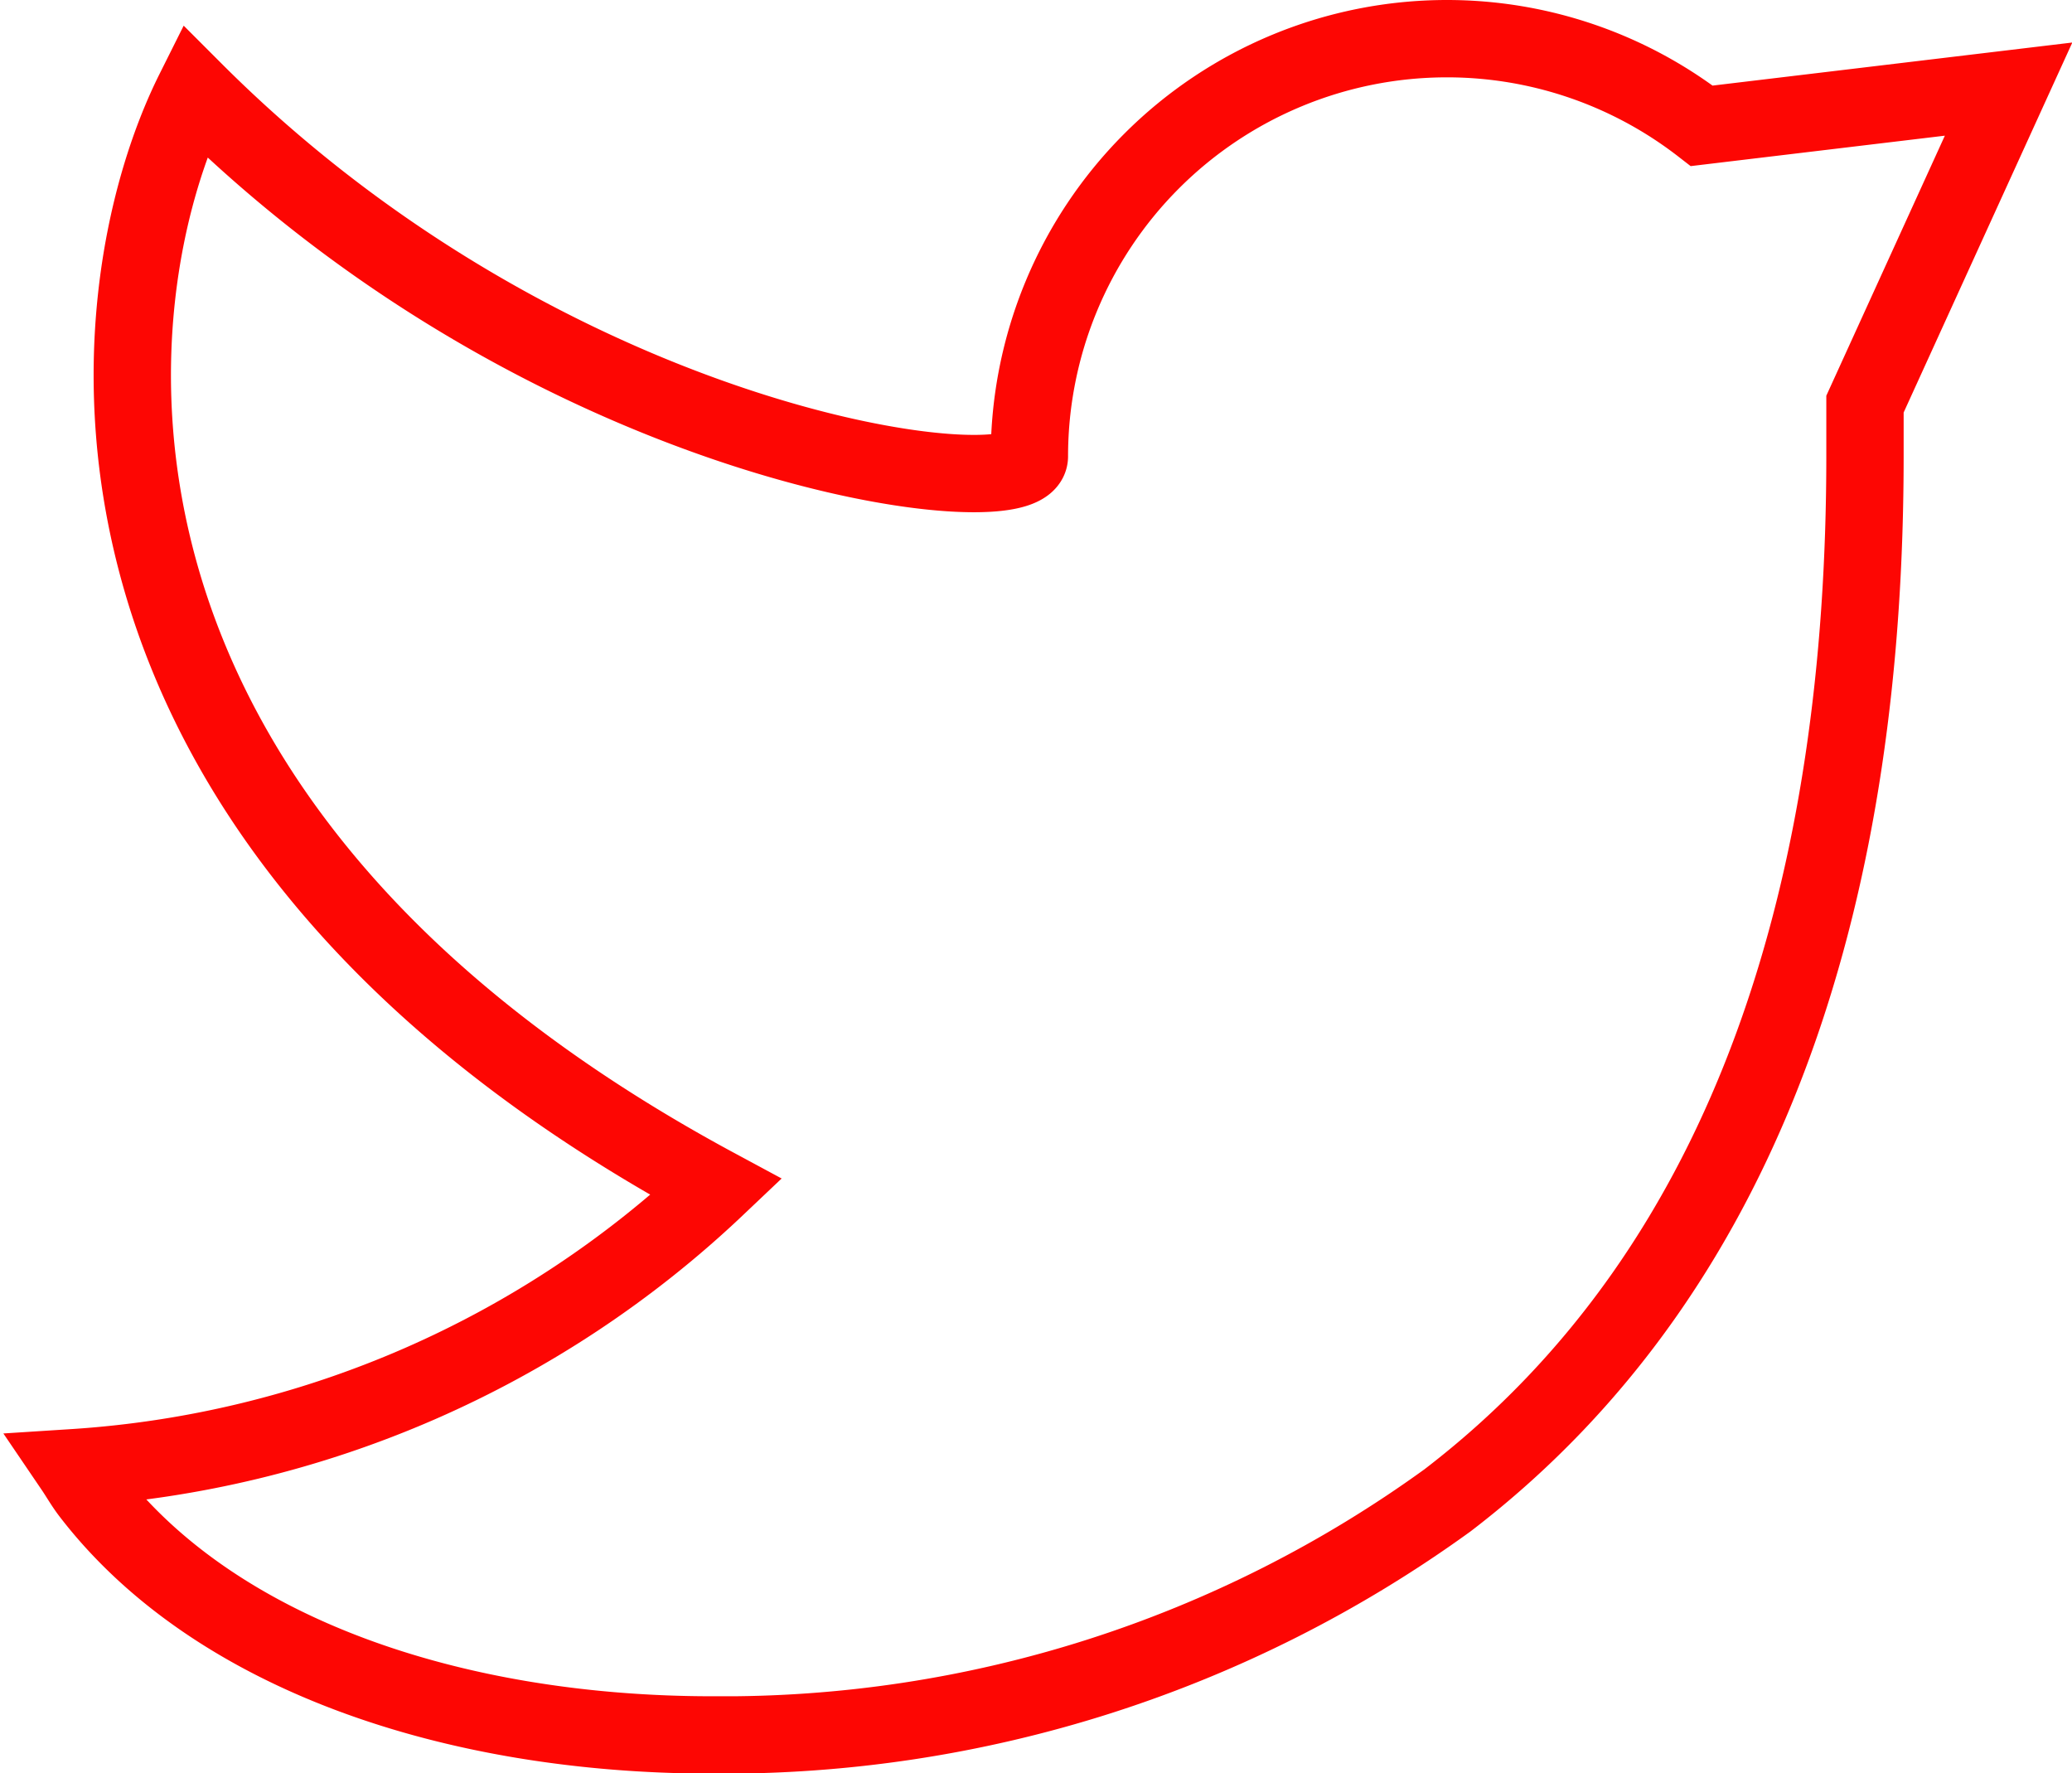 <svg xmlns="http://www.w3.org/2000/svg" width="26.793" height="22.929" viewBox="0 0 26.793 22.929">
  <g id="twitter_00000030472991917092412760000014310866260251562630_" transform="translate(0.95 0.5)">
    <path id="Path_27" data-name="Path 27" d="M22.305,8a5.4,5.4,0,0,0-5.4,5.4c0,.141-.261.223-.717.223-1.743,0-6.337-1.2-10.082-4.947-1.35,2.7-2.025,9.449,6.75,14.174a13.322,13.322,0,0,1-8.313,3.627c.072.106.134.216.212.319,1.6,2.09,4.7,3.136,8.055,3.136a15.969,15.969,0,0,0,9.5-3.032c4.02-3.077,5.4-8.1,5.4-13.5v-.675l1.857-4.073L25.6,9.127A5.38,5.38,0,0,0,22.305,8Z" transform="translate(-4.544 -8)" fill="none" stroke="#fd0603" stroke-width="1"/>
  </g>
</svg>
